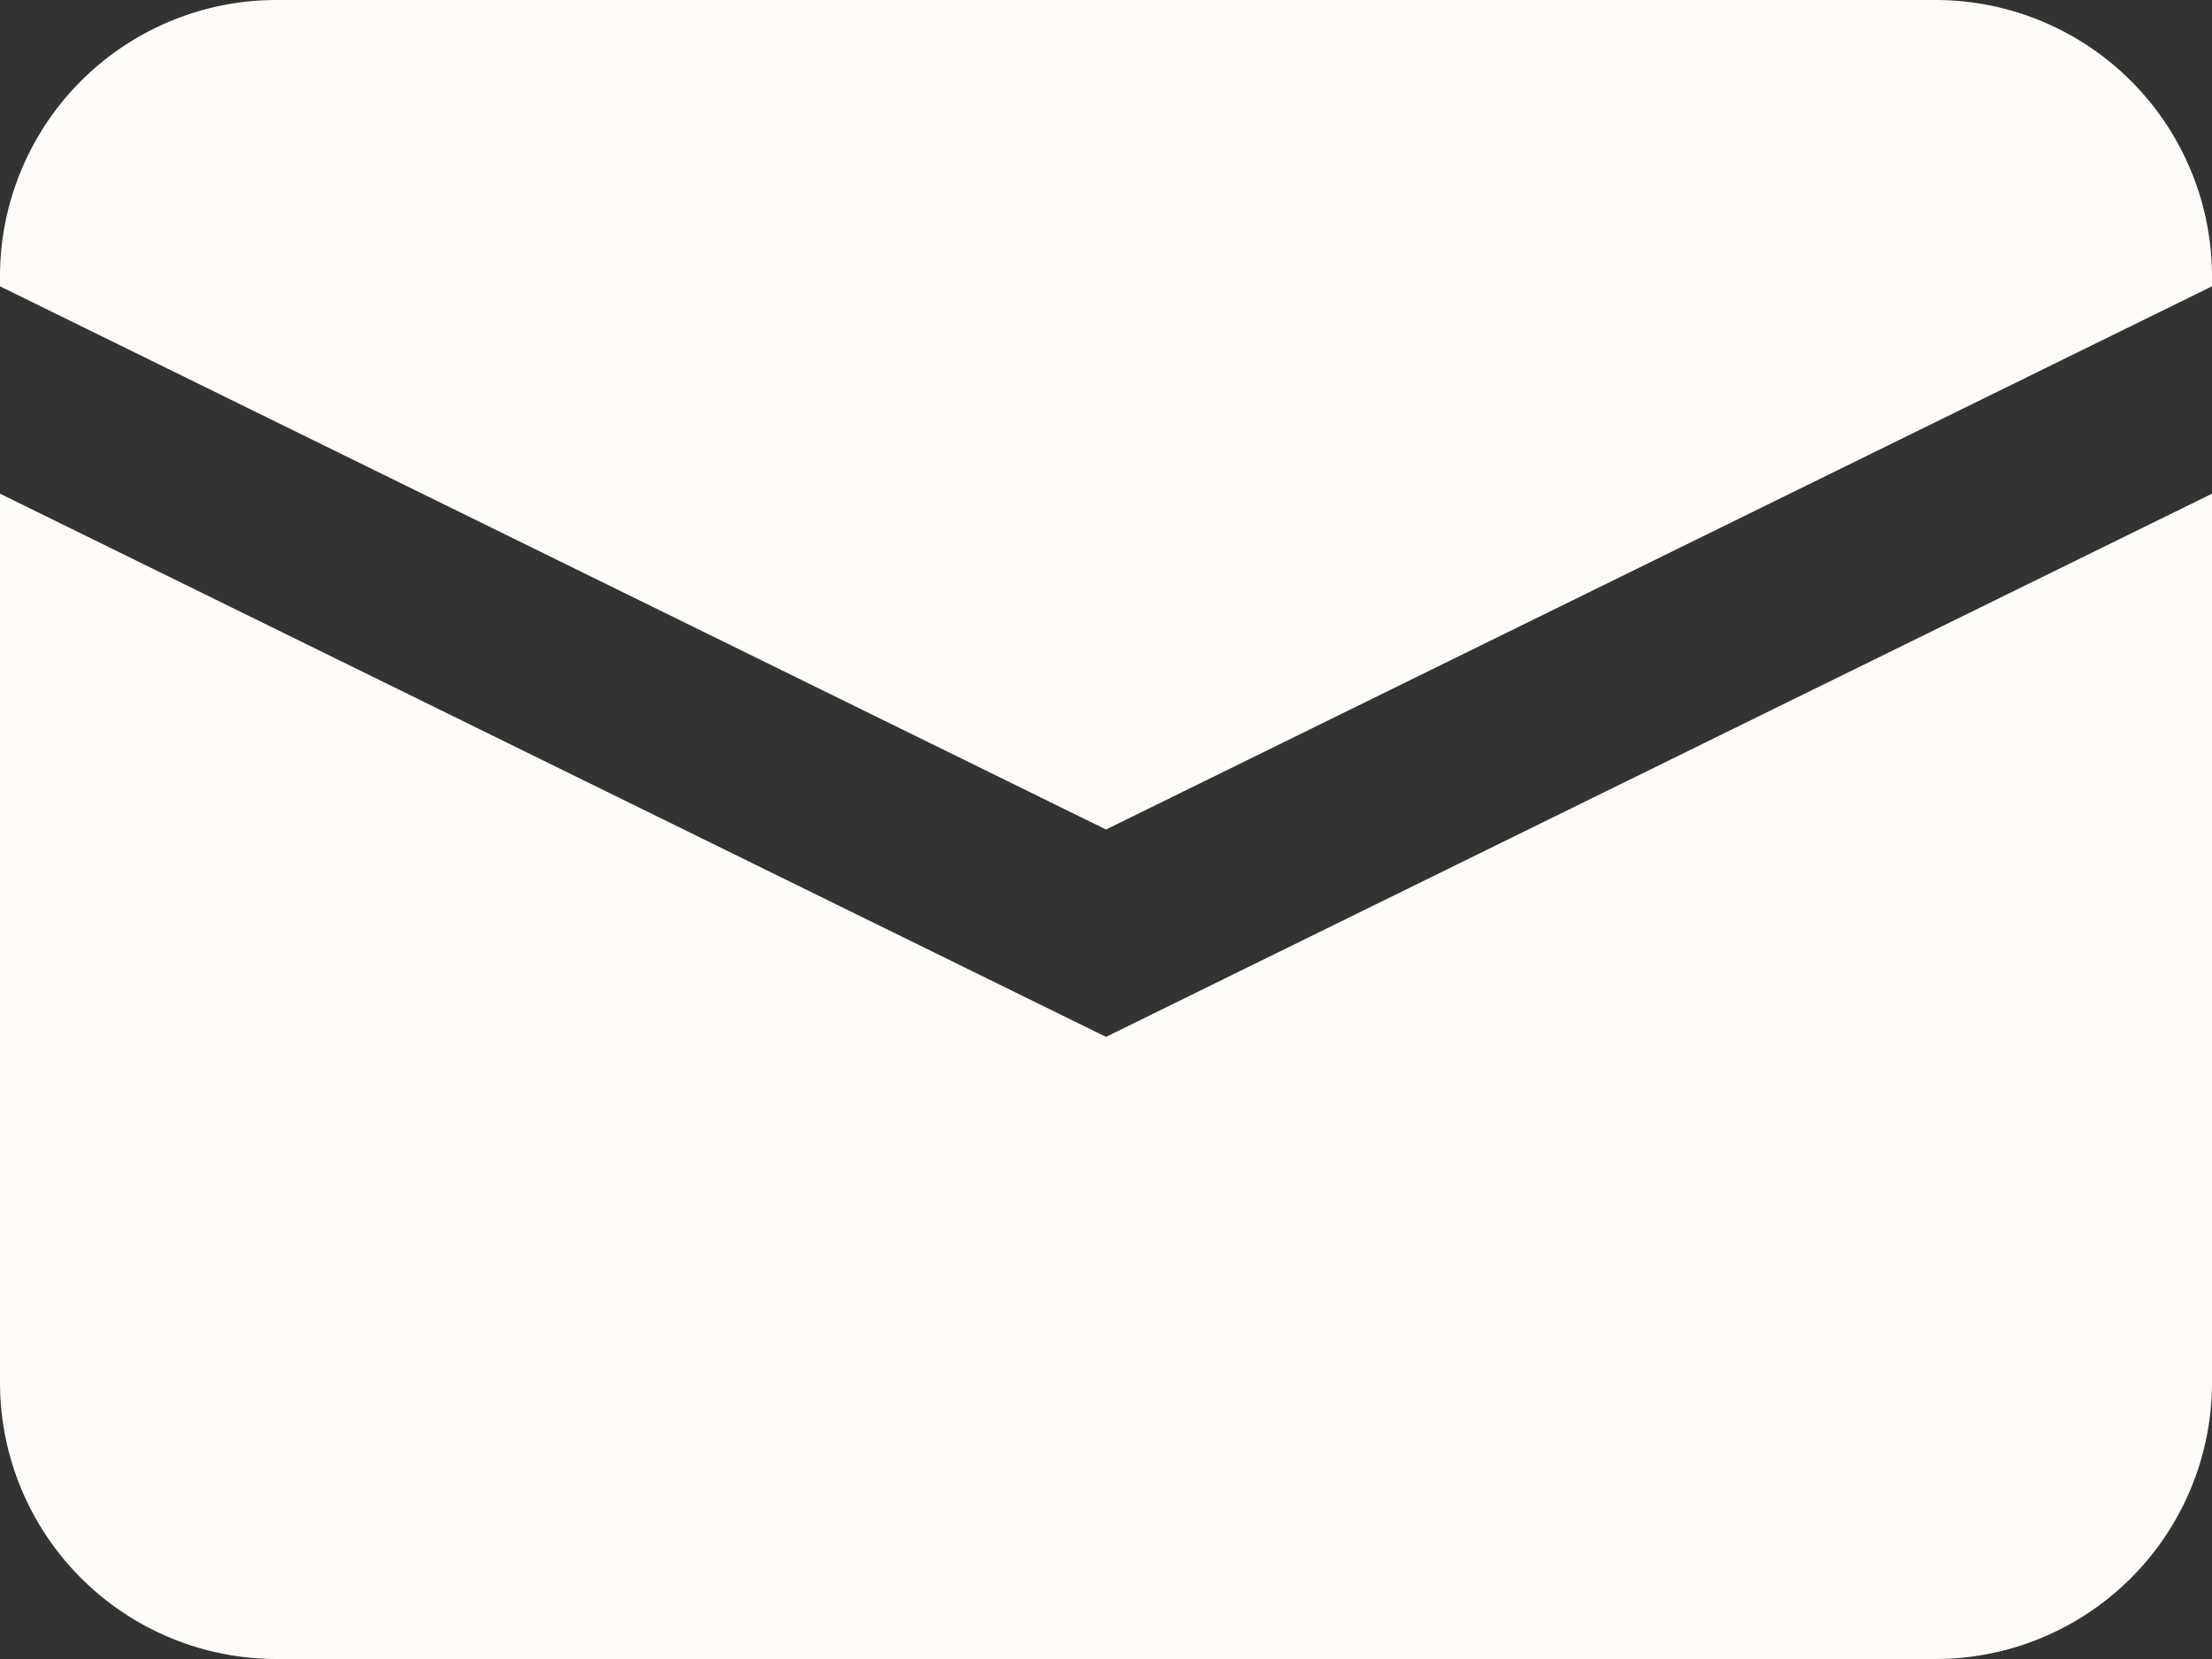 <svg id="グループ_1513" data-name="グループ 1513" xmlns="http://www.w3.org/2000/svg" width="16" height="12" viewBox="0 0 16 12">
  <rect x="0" y="0" width="16" height="12" fill="#333333" stroke="none"/>
  <path id="パス_765" data-name="パス 765" d="M1,6.712v6.429a2,2,0,0,0,2,2H15a2,2,0,0,0,2-2V6.712L9,10.641Z" transform="translate(-1 -3.141)" fill="#fffbf8"/>
  <path id="パス_766" data-name="パス 766" d="M15,3.141H3a2,2,0,0,0-2,2v.071L9,9.141l8-3.929V5.141A2,2,0,0,0,15,3.141Z" transform="translate(-1 -3.141)" fill="#fffbf8"/>
</svg>
